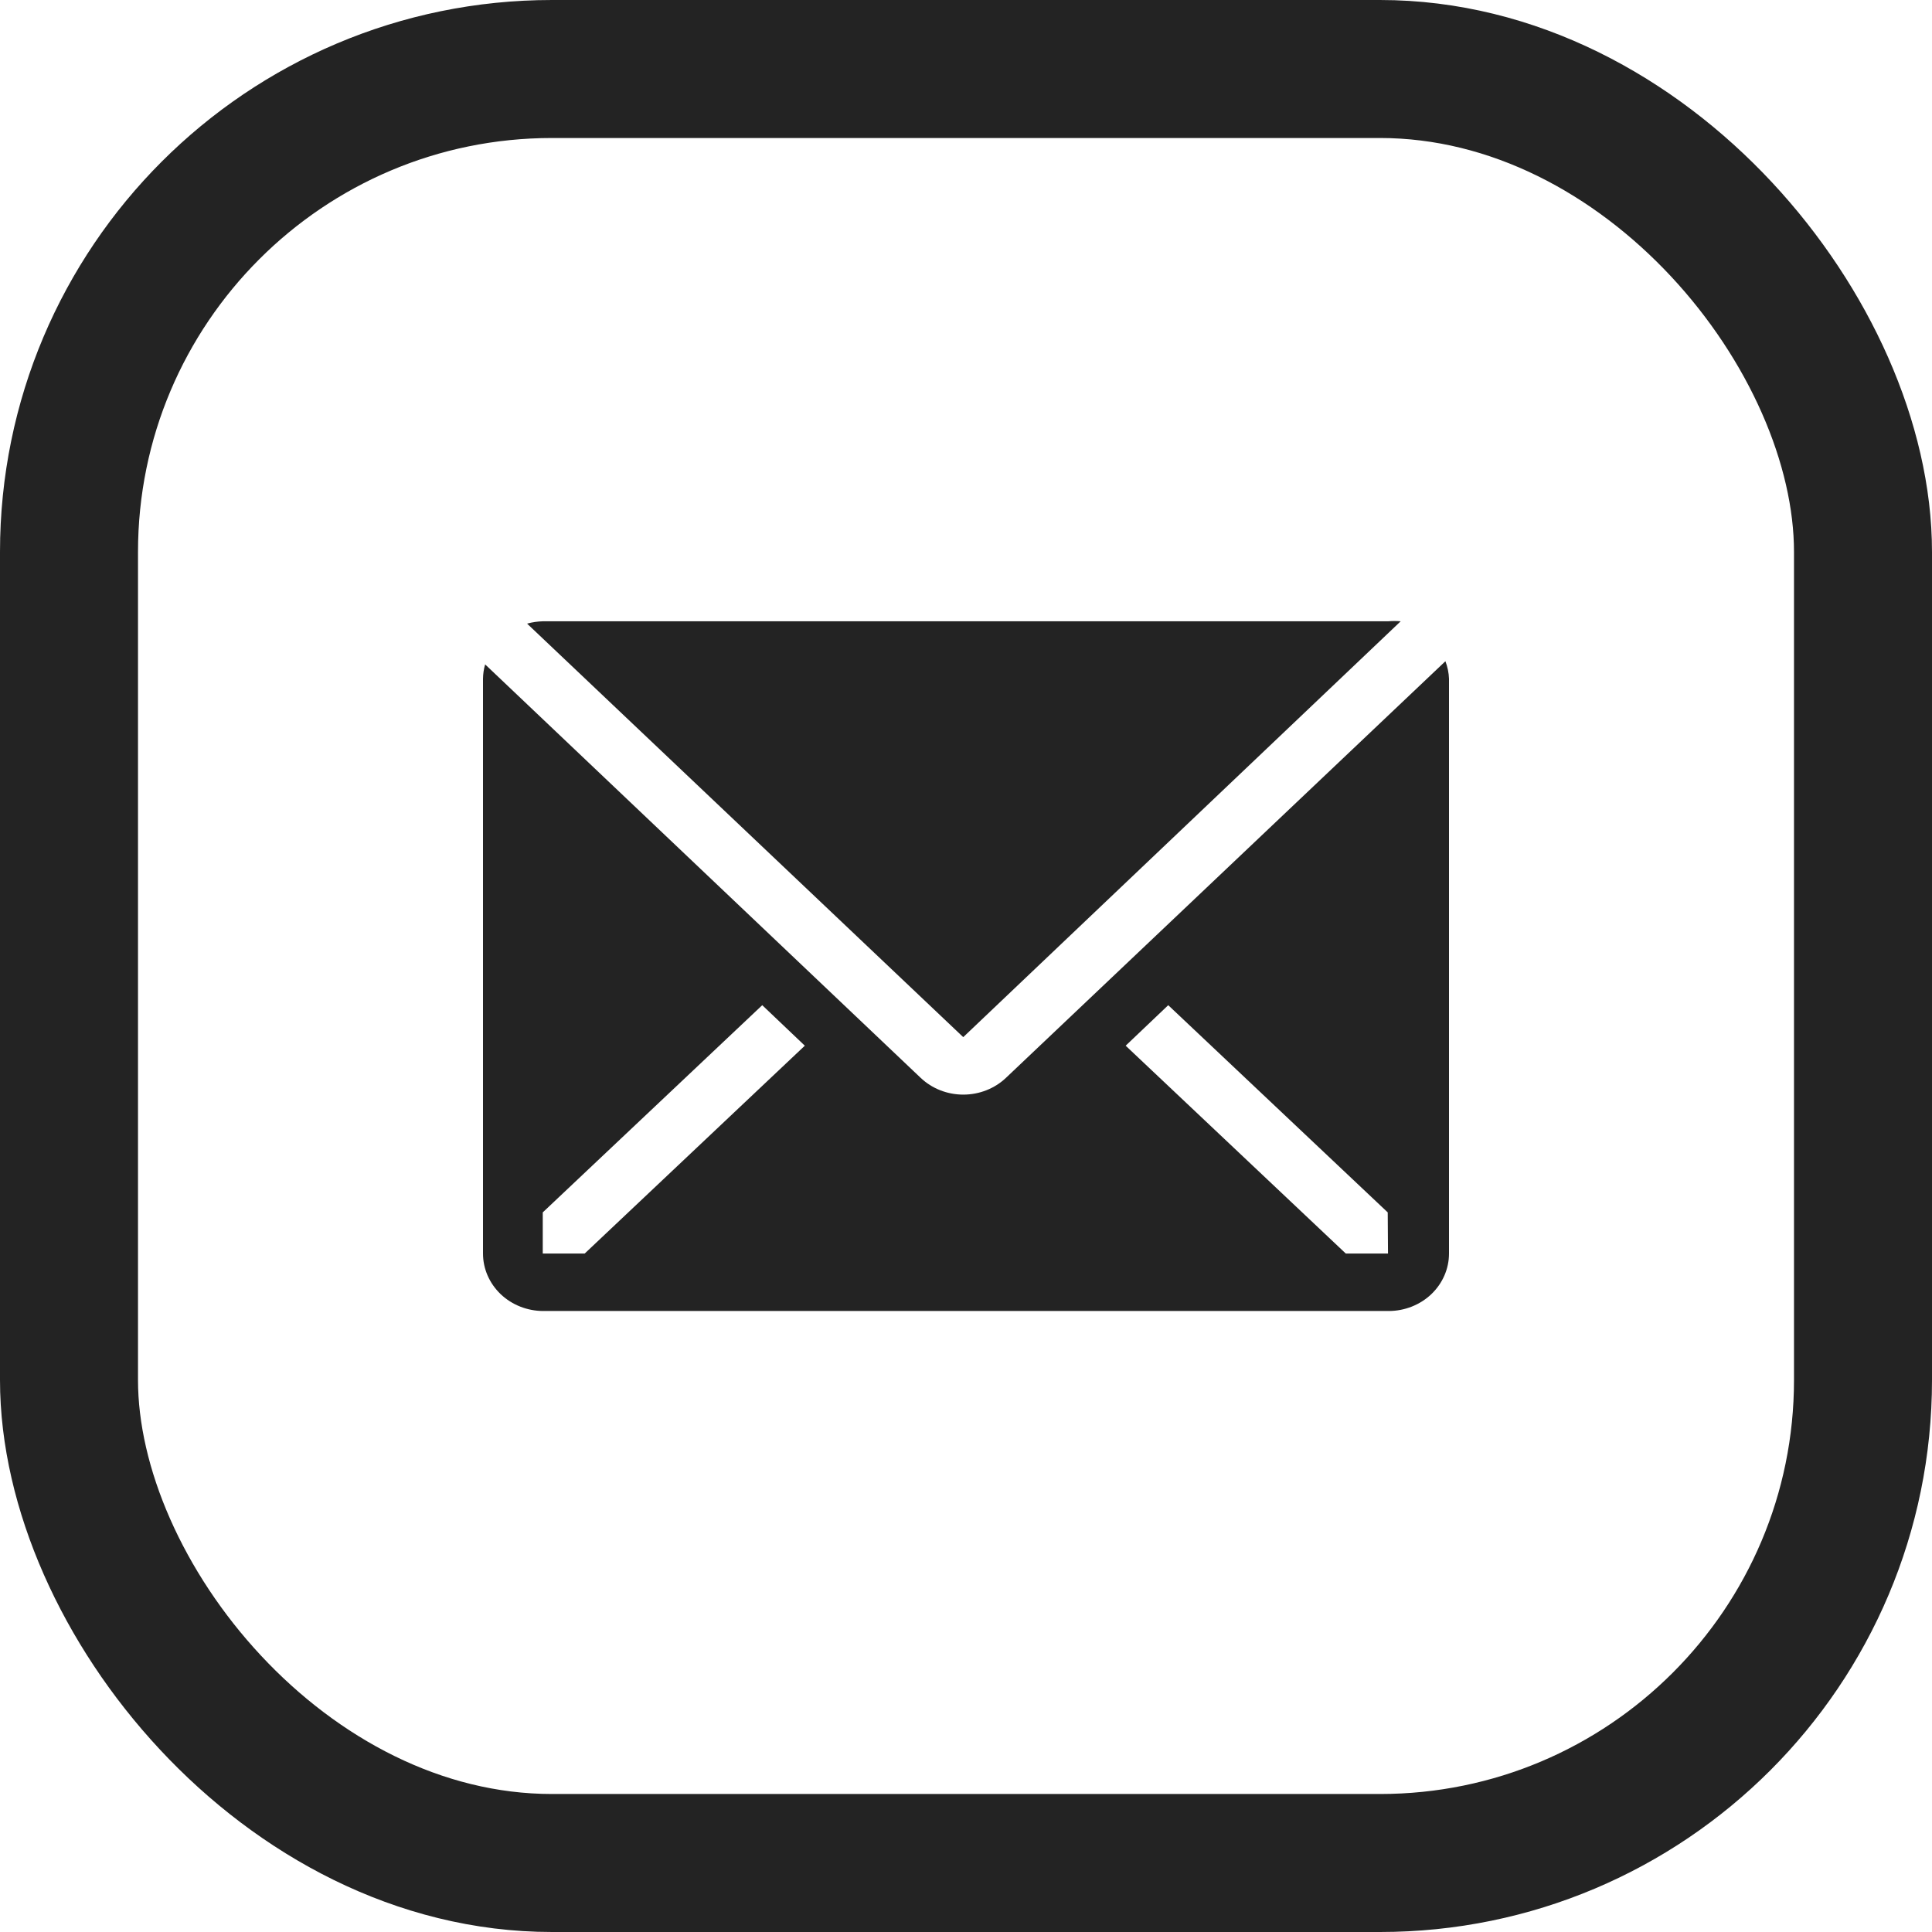 <?xml version="1.0" encoding="UTF-8"?> <svg xmlns="http://www.w3.org/2000/svg" width="28" height="28" viewBox="0 0 28 28" fill="none"> <path d="M20.3 9.004C20.24 8.999 20.18 8.999 20.12 9.004H7.871C7.792 9.006 7.714 9.017 7.639 9.038L13.96 15.031L20.3 9.004Z" fill="#232323"></path> <path d="M20.948 9.583L14.578 15.622C14.414 15.777 14.192 15.864 13.961 15.864C13.729 15.864 13.508 15.777 13.344 15.622L7.031 9.629C7.011 9.697 7.001 9.767 7 9.837V18.167C7 18.388 7.092 18.599 7.256 18.756C7.42 18.912 7.643 19 7.875 19H20.125C20.357 19 20.58 18.912 20.744 18.756C20.908 18.599 21 18.388 21 18.167V9.837C20.997 9.75 20.979 9.665 20.948 9.583ZM8.474 18.167H7.866V17.571L11.047 14.568L11.664 15.155L8.474 18.167ZM20.116 18.167H19.504L16.314 15.155L16.931 14.568L20.112 17.571L20.116 18.167Z" fill="#232323"></path> <rect x="1" y="1" width="26" height="26" rx="7" stroke="#232323" stroke-width="2"></rect> </svg> 
